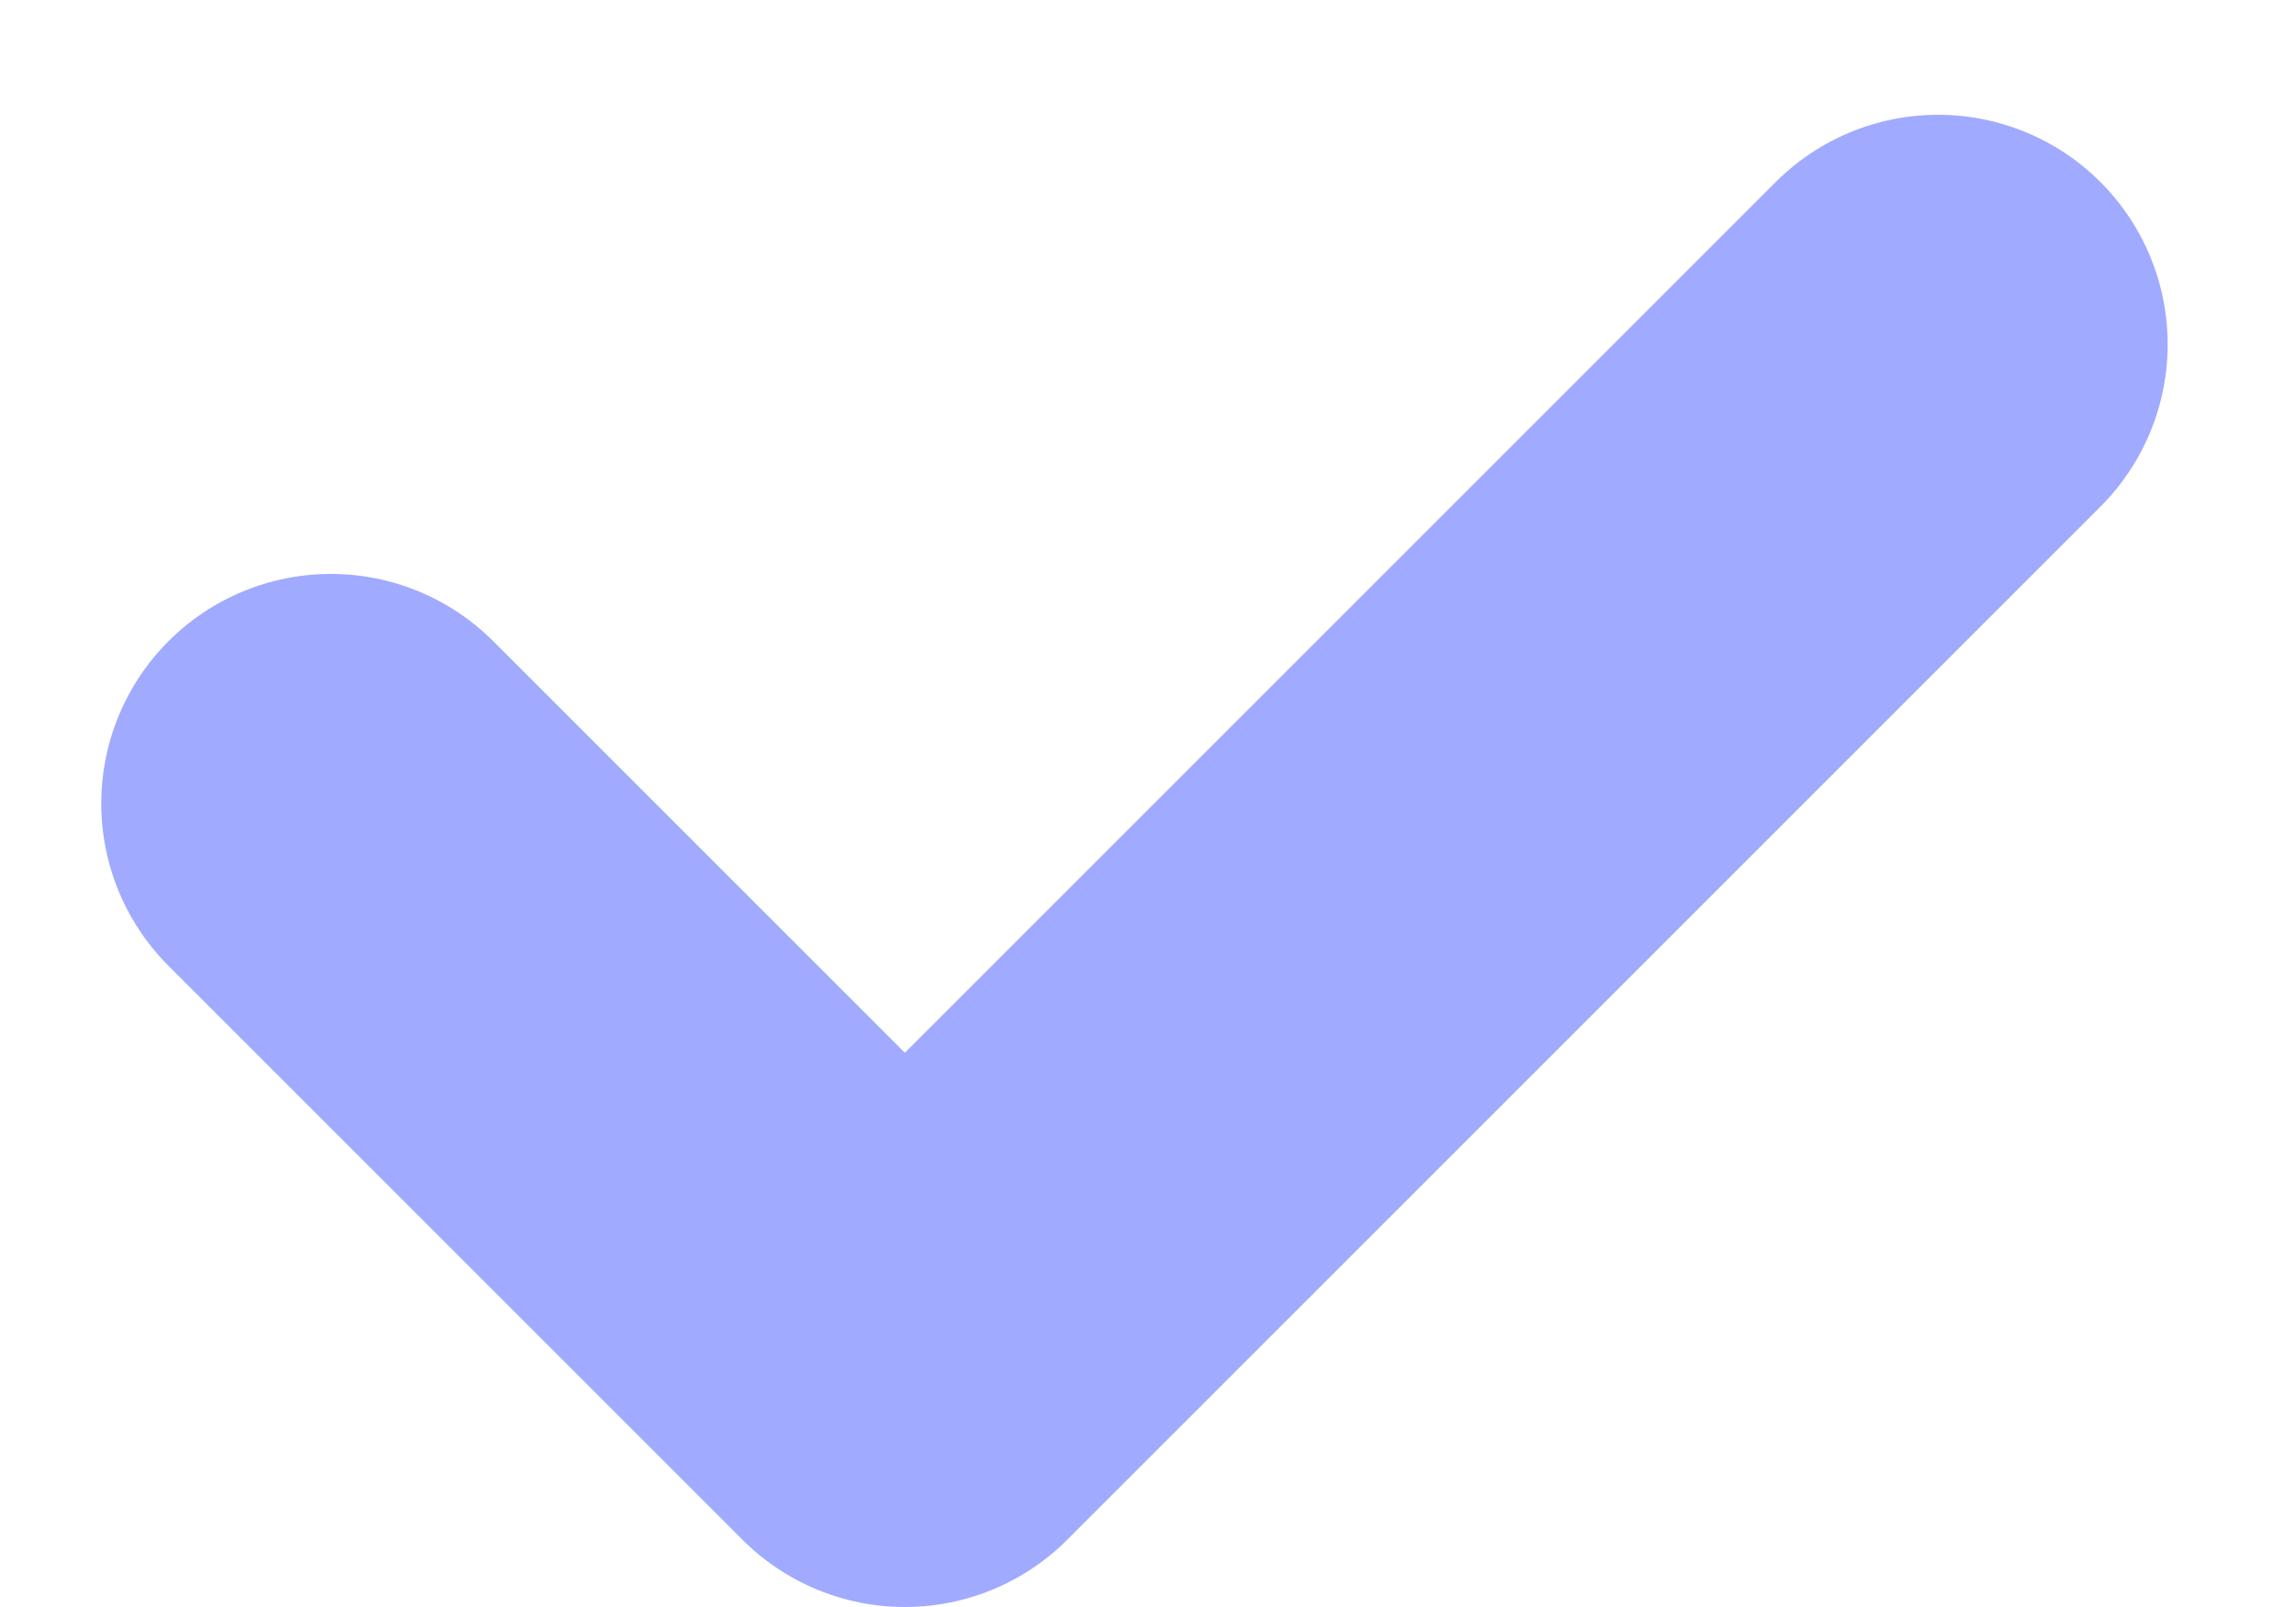 <svg width="10" height="7" viewBox="0 0 10 7" fill="none" xmlns="http://www.w3.org/2000/svg">
<path d="M1.441 3.5L3.941 6L8.441 1.5" stroke="#A0AAFF" stroke-width="2" stroke-miterlimit="10" stroke-linecap="round" stroke-linejoin="round"/>
</svg>
